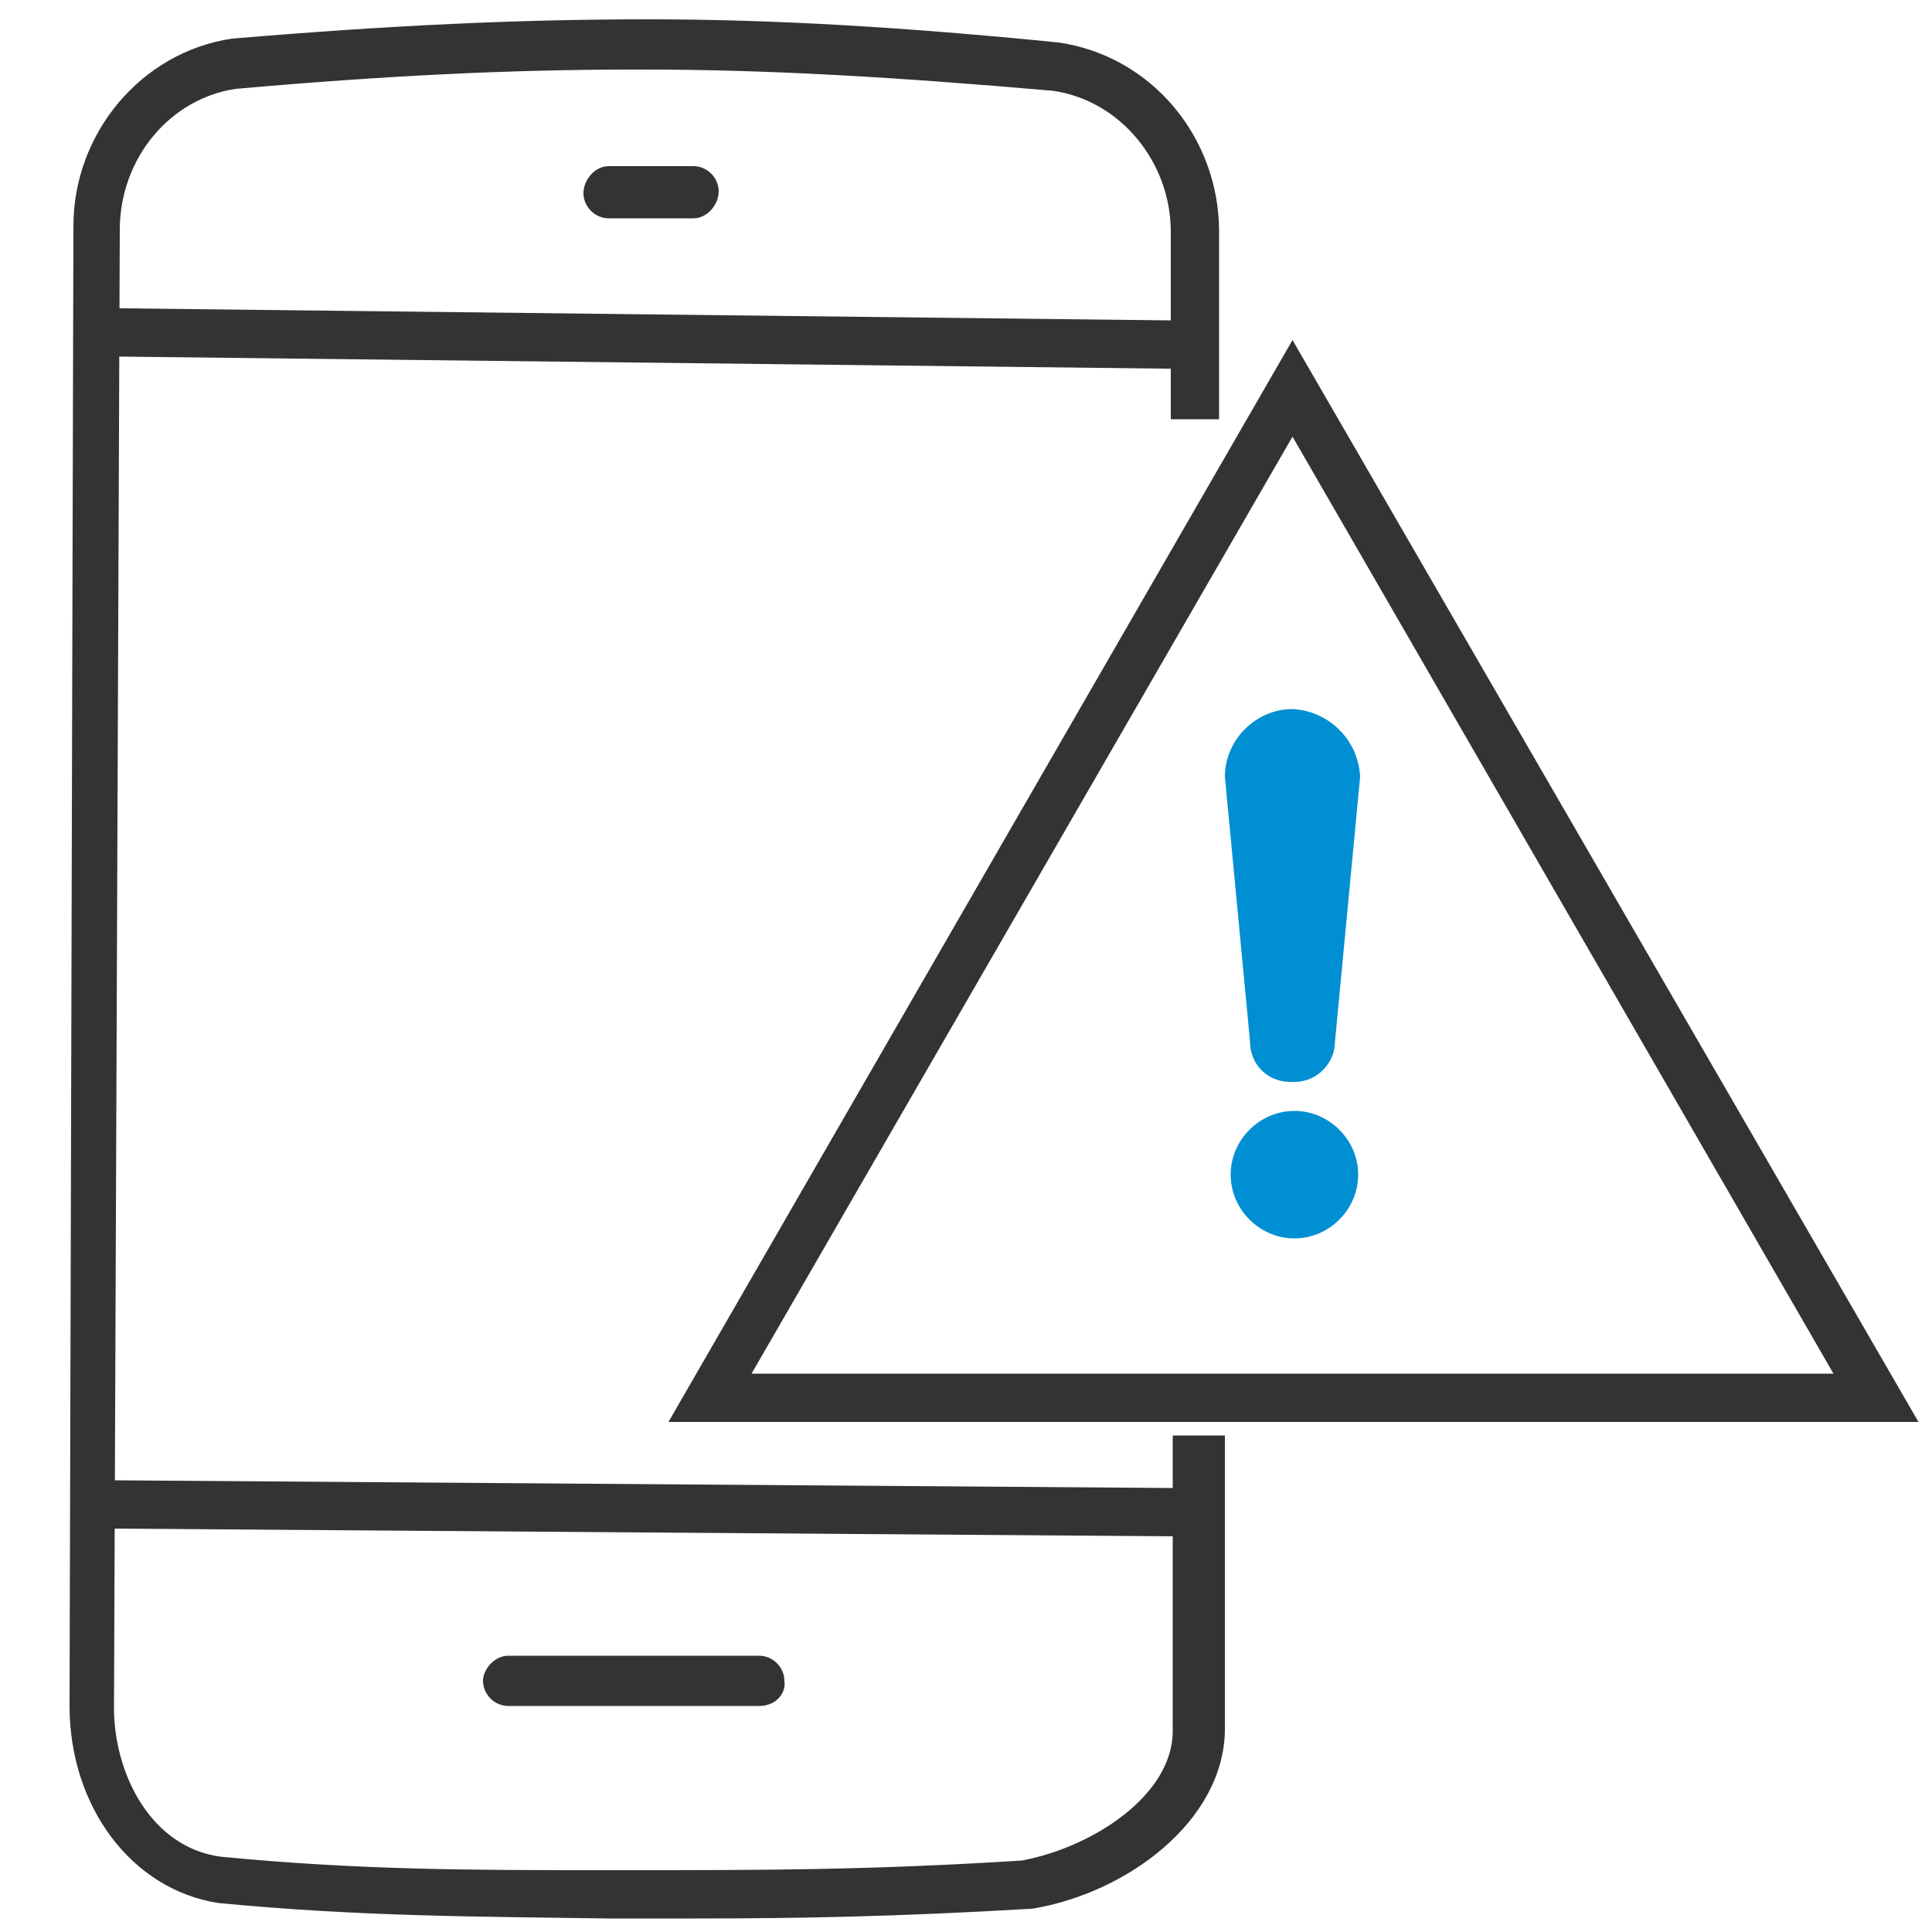 <svg width="100" height="100" viewBox="0 0 100 100" fill="none" xmlns="http://www.w3.org/2000/svg">
<path d="M67 56C68.2 56 69.1 55 69.1 53.9L70.4 40.2C70.3 38.3 68.8 36.8 66.9 36.7C65 36.7 63.4 38.3 63.4 40.2L64.7 53.9C64.7 55.1 65.6 56 66.8 56C66.9 56 66.9 56 67 56Z" fill="#008FD2"/>
<path d="M66.999 57.5C65.199 57.5 63.699 59 63.699 60.8C63.699 62.6 65.199 64.1 66.999 64.1C68.799 64.1 70.299 62.6 70.299 60.8C70.299 59 68.799 57.5 66.999 57.5Z" fill="#008FD2"/>
<path d="M39.3 88.3H26.3C25.6 88.3 25 87.7 25 87C25 86.4 25.6 85.7 26.3 85.7H39.3C40 85.7 40.6 86.3 40.6 87C40.7 87.6 40.2 88.3 39.3 88.3Z" fill="#333333"/>
<path d="M35.899 11.3H31.499C30.799 11.3 30.199 10.7 30.199 10C30.199 9.3 30.799 8.6 31.499 8.6H35.899C36.599 8.6 37.199 9.2 37.199 9.9C37.199 10.6 36.599 11.3 35.899 11.3Z" fill="#333333"/>
<path d="M4.912 79.113L4.93 76.613L62.03 77.029L62.012 79.529L4.912 79.113Z" fill="#333333"/>
<path d="M4.881 18.442L4.91 15.942L62.204 16.603L62.176 19.103L4.881 18.442Z" fill="#333333"/>
<path d="M99.3 73.6H34.6L66.9 17.6L99.3 73.6ZM38.9 71.1H94.9L66.9 22.6L38.9 71.1Z" fill="#333333"/>
<path d="M60.7 74.3V89.6C60.7 92.9 56.6 95.6 52.9 96.3C45 96.8 39.4 96.8 32.5 96.8H31.3C24.5 96.8 18.6 96.8 11.4 96.1C7.8 95.6 5.9 91.8 5.9 88.4L6.2 11.9C6.2 8.2 8.8 5.1 12.2 4.6C20.1 3.9 26.5 3.6 32.8 3.6C33 3.6 33.2 3.6 33.4 3.6C39.8 3.6 46.5 4 54.5 4.7C58 5.2 60.6 8.4 60.6 12V21.7H63.1V12C63.1 7.1 59.6 2.9 54.8 2.2C46.8 1.4 40 1 33.6 1C26.9 1 20.3 1.3 12 2C7.3 2.7 3.8 6.9 3.8 11.7L3.6 88.3C3.6 93.5 6.8 97.8 11.3 98.5C18.6 99.2 24.6 99.2 31.5 99.3H32.7C33.8 99.3 34.9 99.3 35.9 99.3C41.5 99.3 46.5 99.2 53.3 98.8H53.4C58.3 98 63.3 94.3 63.4 89.6V74.3H60.7Z" fill="#333333"/>
</svg>
